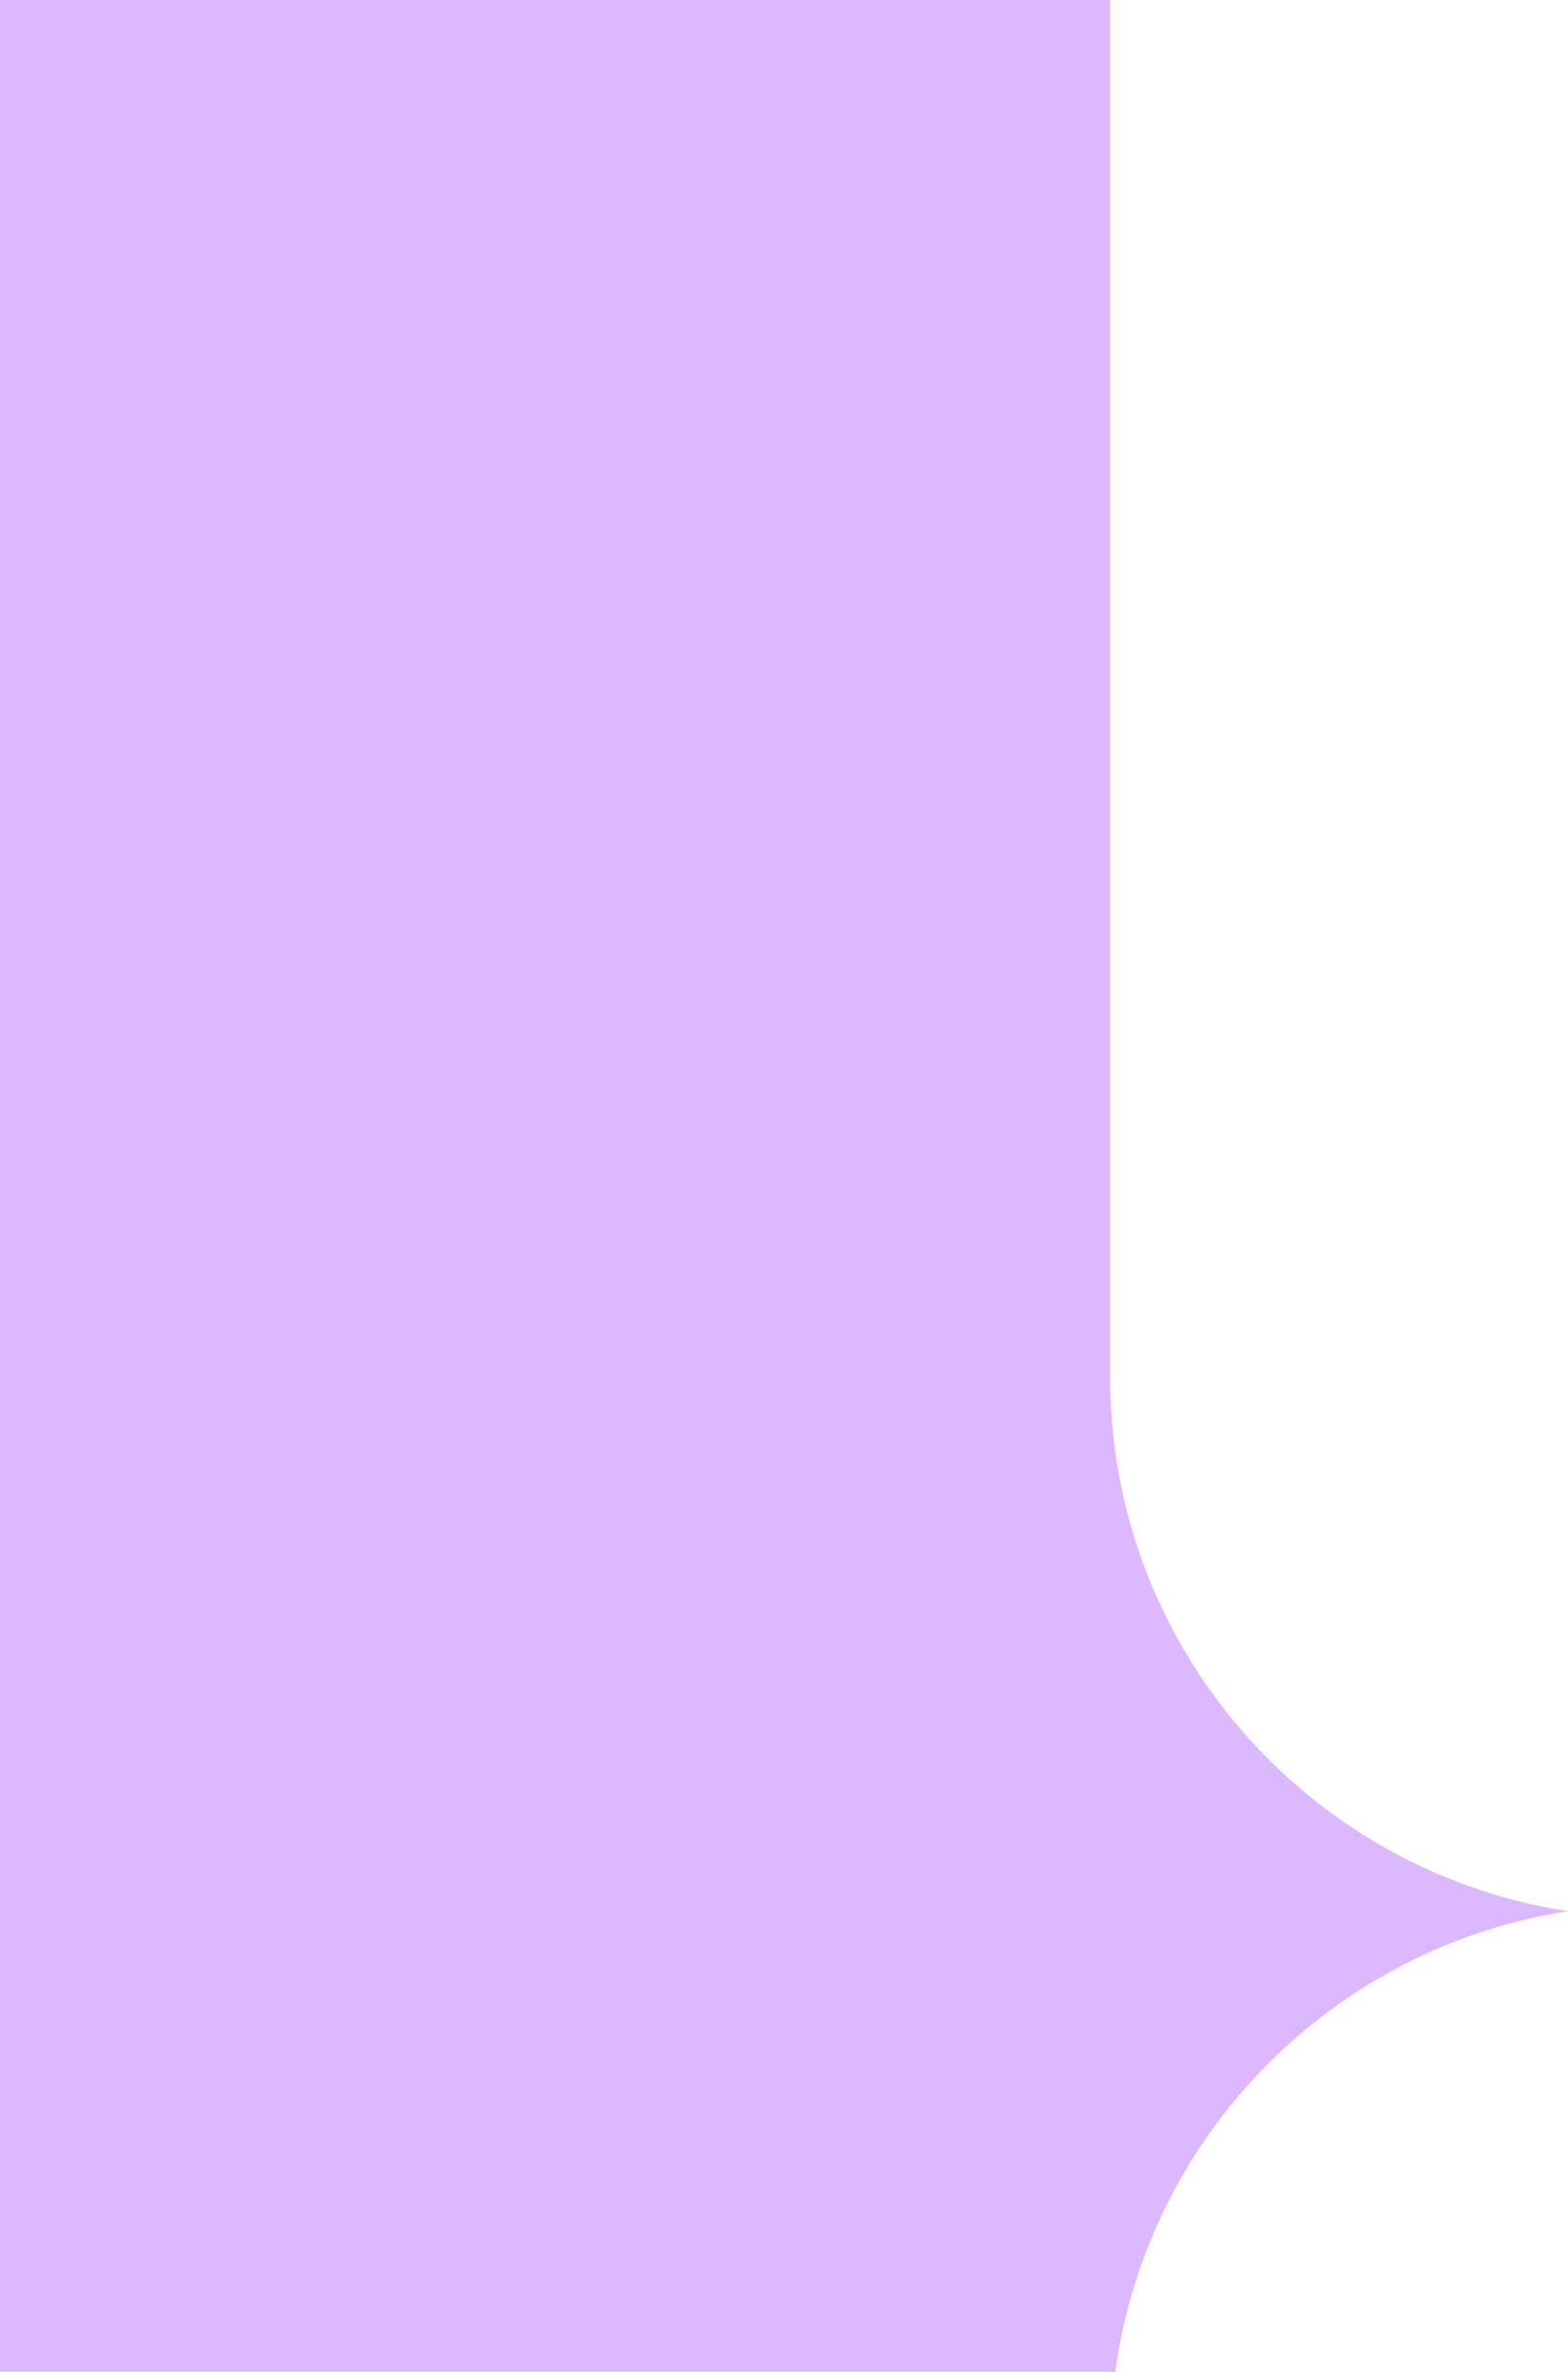 <?xml version="1.0" encoding="UTF-8"?>
<svg xmlns="http://www.w3.org/2000/svg" viewBox="0 0 33.08 50">
  <path d="M33.08 40.29c-5.47-.84-9.66-5.56-9.66-11.26V0H0v50h23.53c.68-4.99 4.59-8.95 9.55-9.71Z" style="fill:#dcb8ff"></path>
</svg>

